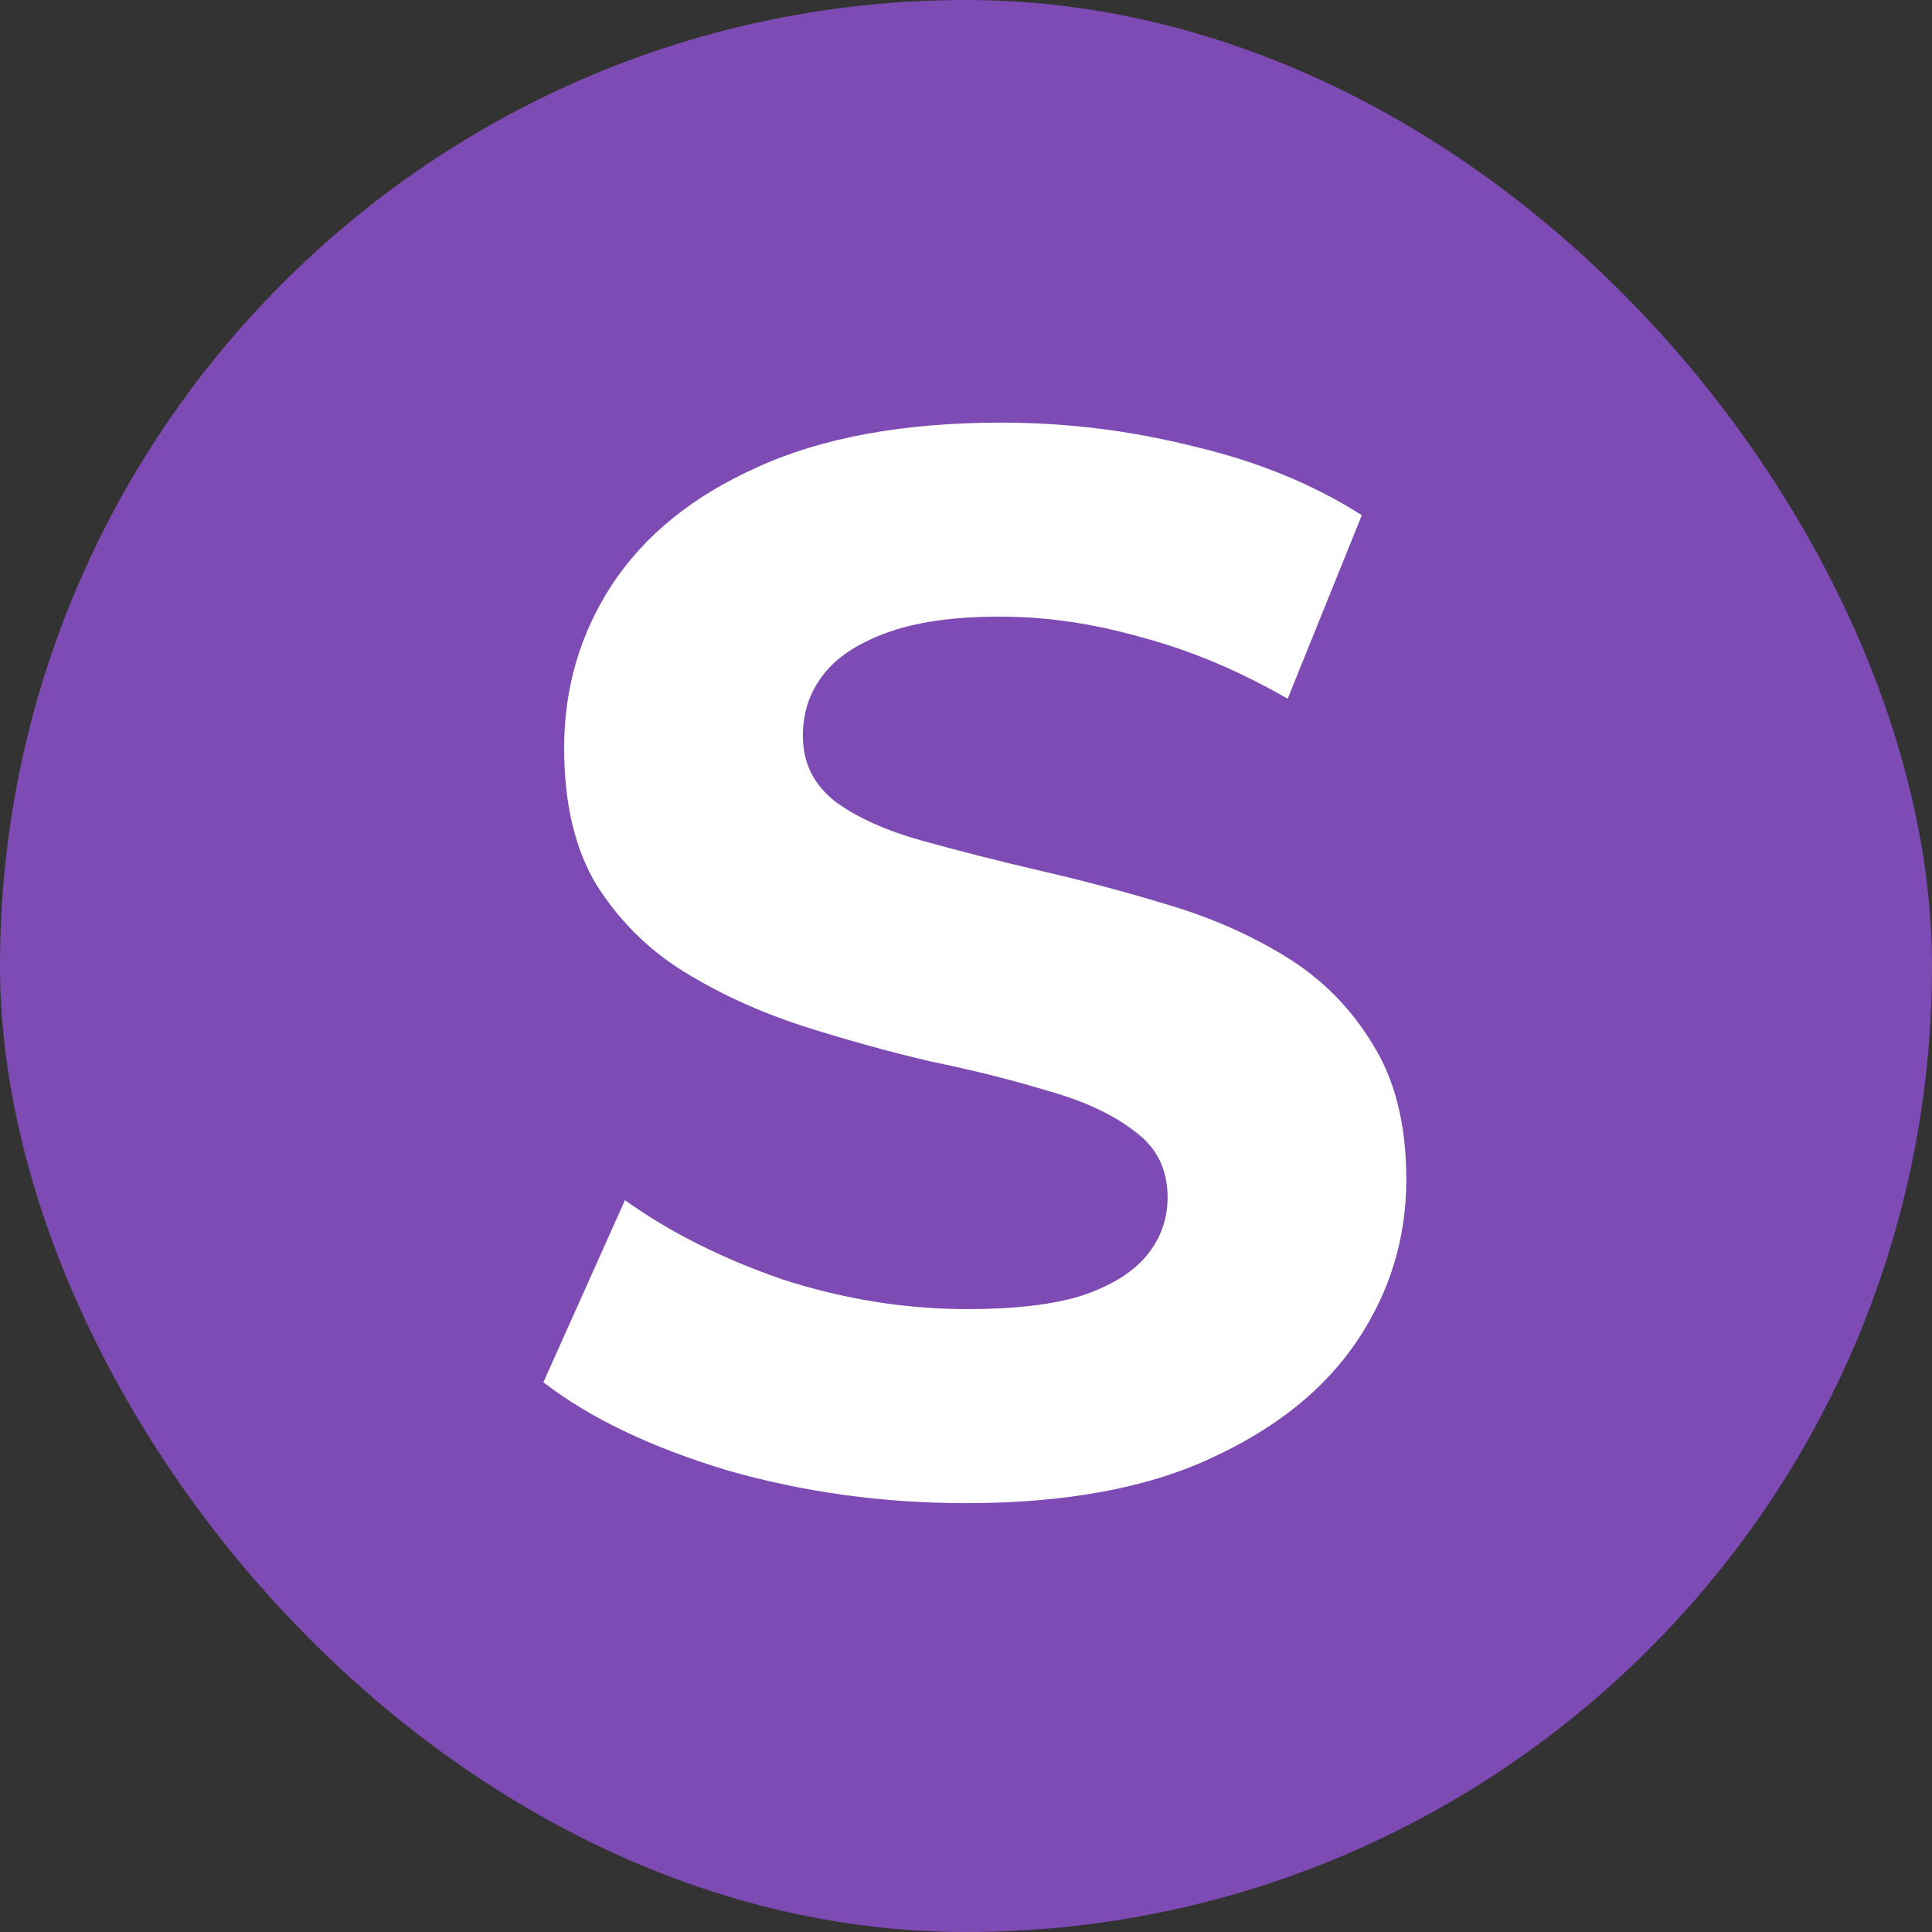 <?xml version="1.0" encoding="UTF-8"?> <svg xmlns="http://www.w3.org/2000/svg" width="32" height="32" viewBox="0 0 32 32" fill="none"><rect x="0" y="0" width="32" height="32" fill="#333333" stroke="none"/><rect width="32" height="32" rx="16" fill="#7E4BB4"></rect><path d="M15.999 24.897C14.624 24.897 13.306 24.715 12.045 24.353C10.785 23.974 9.77 23.488 9 22.895L10.351 19.879C11.088 20.406 11.955 20.843 12.954 21.189C13.969 21.518 14.992 21.683 16.024 21.683C16.81 21.683 17.44 21.609 17.915 21.461C18.406 21.296 18.766 21.073 18.995 20.793C19.225 20.513 19.339 20.192 19.339 19.829C19.339 19.368 19.159 19.005 18.799 18.742C18.439 18.462 17.964 18.239 17.375 18.074C16.785 17.893 16.13 17.728 15.41 17.58C14.706 17.415 13.994 17.217 13.273 16.987C12.569 16.756 11.922 16.459 11.333 16.097C10.744 15.734 10.261 15.256 9.884 14.663C9.524 14.07 9.344 13.312 9.344 12.389C9.344 11.4 9.606 10.502 10.13 9.694C10.67 8.87 11.472 8.219 12.536 7.742C13.617 7.247 14.968 7 16.589 7C17.669 7 18.733 7.132 19.781 7.396C20.829 7.643 21.754 8.022 22.556 8.533L21.328 11.573C20.526 11.112 19.724 10.774 18.922 10.56C18.119 10.329 17.334 10.213 16.564 10.213C15.795 10.213 15.164 10.304 14.673 10.485C14.182 10.667 13.83 10.906 13.617 11.202C13.404 11.482 13.298 11.812 13.298 12.191C13.298 12.636 13.478 12.999 13.838 13.279C14.198 13.542 14.673 13.757 15.262 13.921C15.852 14.086 16.499 14.251 17.203 14.416C17.923 14.581 18.635 14.77 19.339 14.984C20.06 15.198 20.715 15.487 21.304 15.85C21.893 16.212 22.368 16.69 22.728 17.283C23.105 17.877 23.293 18.626 23.293 19.533C23.293 20.505 23.023 21.395 22.483 22.202C21.942 23.01 21.132 23.661 20.051 24.155C18.987 24.65 17.637 24.897 15.999 24.897Z" fill="white"></path></svg> 